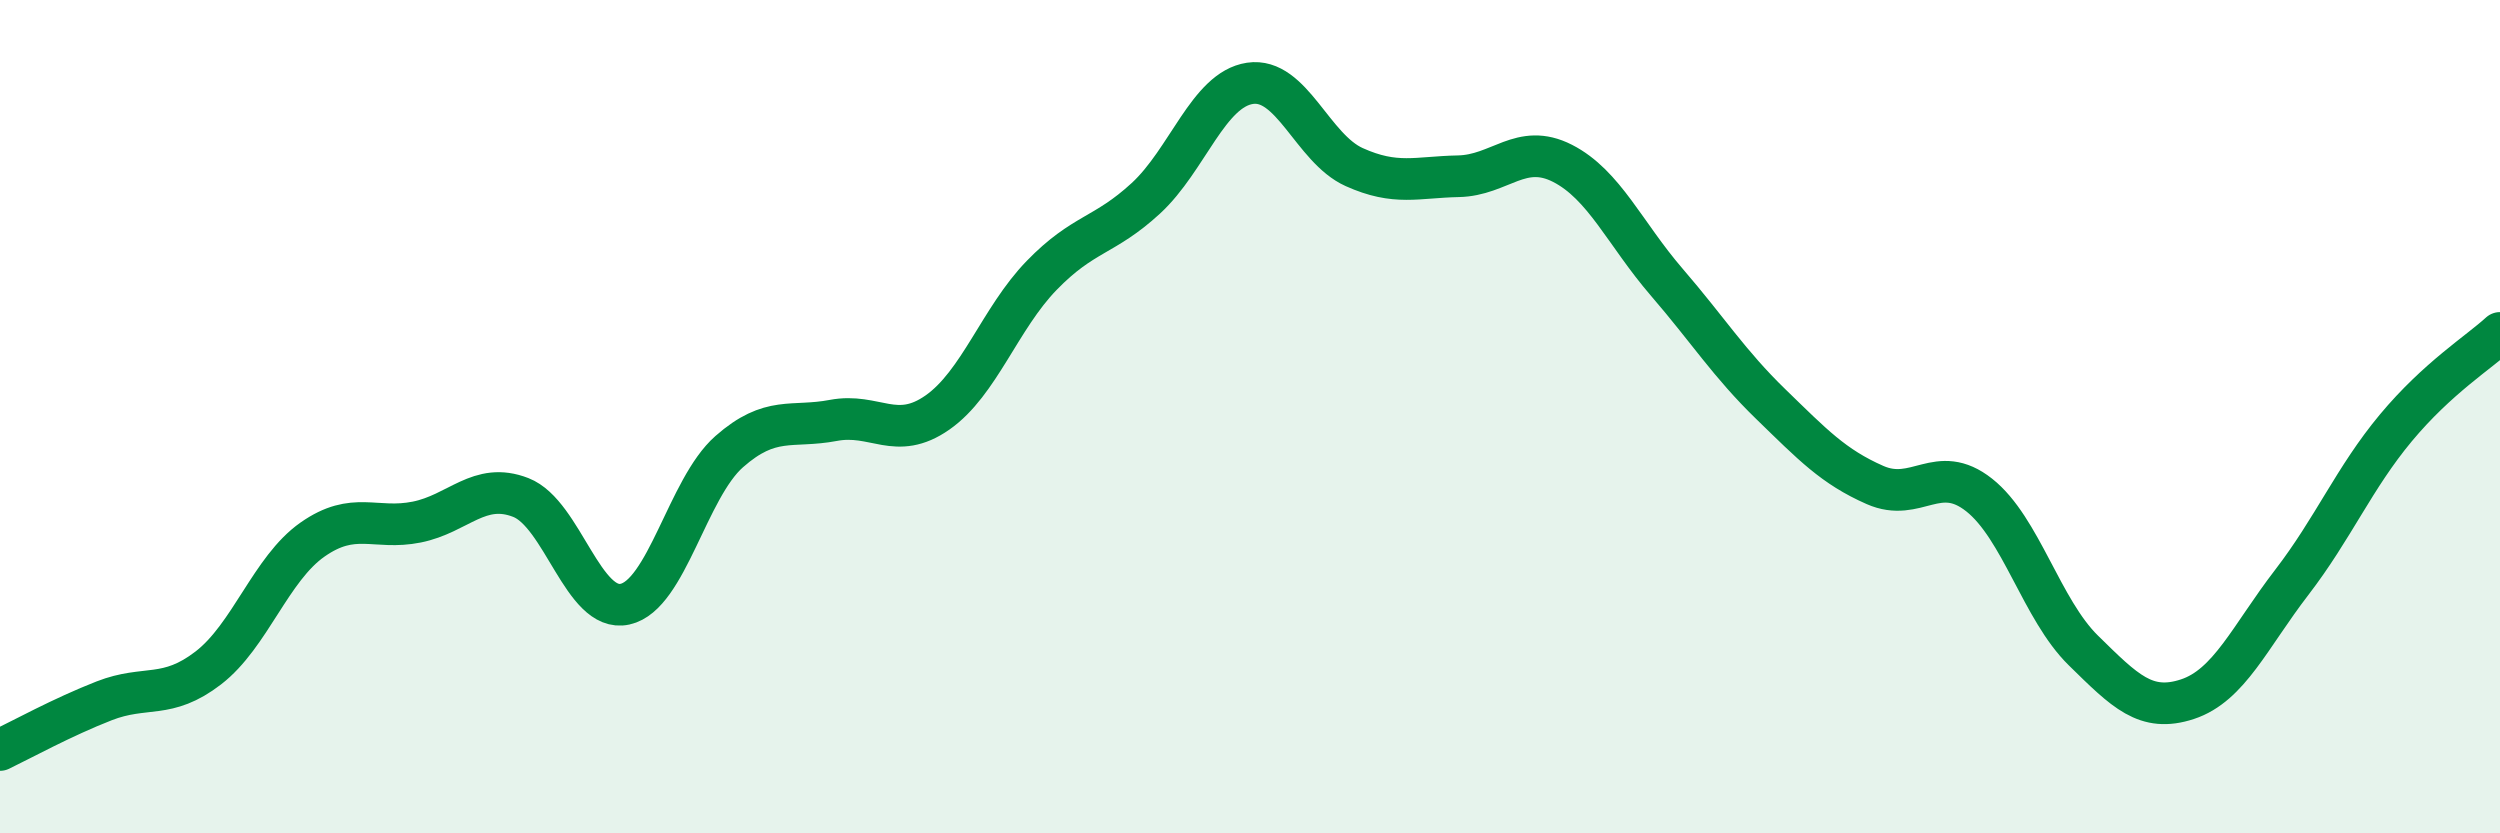 
    <svg width="60" height="20" viewBox="0 0 60 20" xmlns="http://www.w3.org/2000/svg">
      <path
        d="M 0,18 C 0.5,17.76 1.5,17.21 2.5,16.82 C 3.5,16.43 4,16.8 5,16.03 C 6,15.26 6.5,13.65 7.5,12.95 C 8.5,12.25 9,12.73 10,12.53 C 11,12.33 11.5,11.55 12.5,11.94 C 13.5,12.33 14,14.72 15,14.5 C 16,14.28 16.5,11.72 17.5,10.84 C 18.5,9.96 19,10.28 20,10.09 C 21,9.9 21.5,10.6 22.5,9.9 C 23.5,9.2 24,7.64 25,6.61 C 26,5.58 26.5,5.68 27.5,4.76 C 28.5,3.84 29,2.15 30,2 C 31,1.85 31.5,3.56 32.5,4.01 C 33.5,4.46 34,4.25 35,4.23 C 36,4.21 36.5,3.41 37.5,3.92 C 38.5,4.43 39,5.61 40,6.77 C 41,7.93 41.5,8.73 42.5,9.7 C 43.5,10.67 44,11.2 45,11.64 C 46,12.08 46.5,11.09 47.5,11.88 C 48.5,12.67 49,14.63 50,15.61 C 51,16.59 51.5,17.11 52.5,16.78 C 53.5,16.45 54,15.28 55,13.98 C 56,12.68 56.5,11.47 57.5,10.27 C 58.5,9.07 59.5,8.45 60,7.99L60 20L0 20Z"
        fill="#008740"
        opacity="0.1"
        stroke-linecap="round"
        stroke-linejoin="round"
      />
      <path
        d="M 0,18 C 0.5,17.76 1.5,17.21 2.5,16.82 C 3.5,16.43 4,16.8 5,16.03 C 6,15.26 6.5,13.65 7.5,12.95 C 8.5,12.25 9,12.73 10,12.53 C 11,12.33 11.5,11.55 12.5,11.94 C 13.5,12.33 14,14.72 15,14.5 C 16,14.28 16.5,11.72 17.5,10.84 C 18.5,9.96 19,10.28 20,10.09 C 21,9.9 21.5,10.6 22.5,9.9 C 23.5,9.2 24,7.64 25,6.61 C 26,5.58 26.5,5.68 27.5,4.76 C 28.5,3.84 29,2.15 30,2 C 31,1.85 31.5,3.56 32.5,4.01 C 33.5,4.46 34,4.25 35,4.23 C 36,4.21 36.5,3.41 37.5,3.92 C 38.5,4.43 39,5.61 40,6.77 C 41,7.93 41.5,8.73 42.5,9.7 C 43.5,10.67 44,11.2 45,11.64 C 46,12.08 46.5,11.09 47.5,11.88 C 48.5,12.67 49,14.63 50,15.61 C 51,16.59 51.5,17.11 52.5,16.78 C 53.5,16.45 54,15.28 55,13.98 C 56,12.68 56.5,11.47 57.5,10.27 C 58.5,9.07 59.5,8.45 60,7.99"
        stroke="#008740"
        stroke-width="1"
        fill="none"
        stroke-linecap="round"
        stroke-linejoin="round"
      />
    </svg>
  